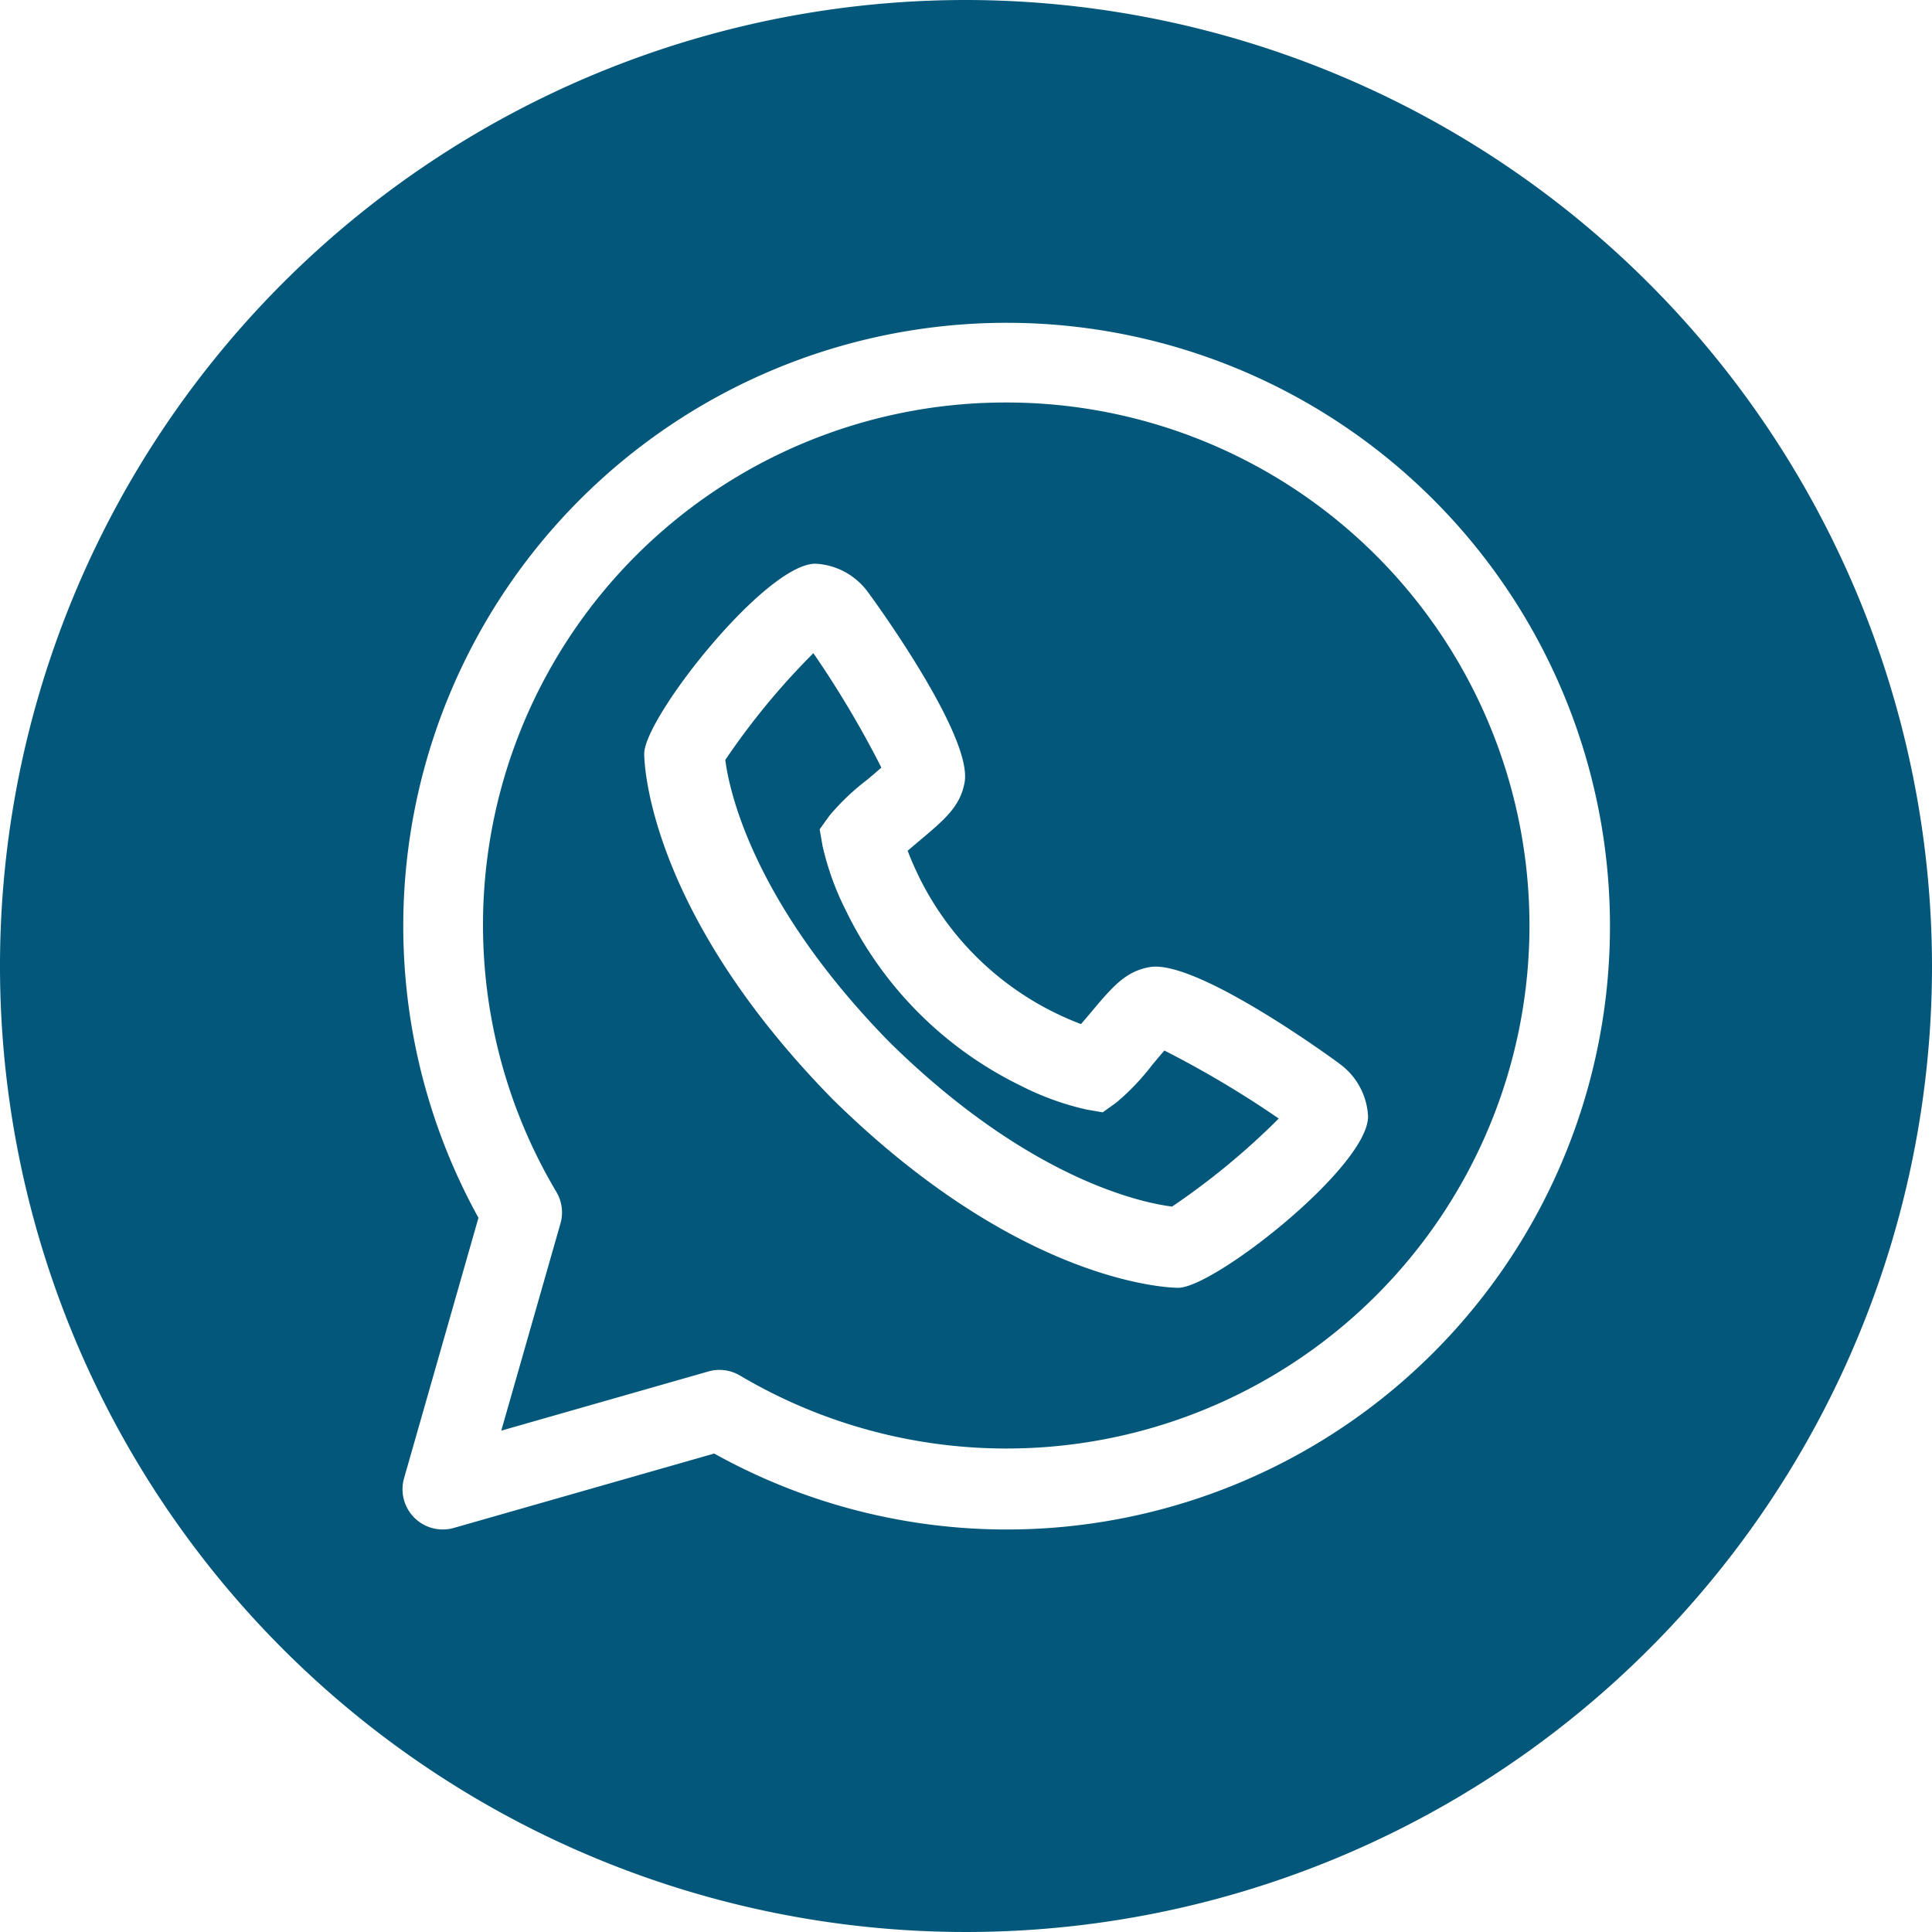 <?xml version="1.0" encoding="UTF-8" standalone="no"?><svg xmlns="http://www.w3.org/2000/svg" xmlns:xlink="http://www.w3.org/1999/xlink" data-name="Layer 3" fill="#02577a" height="48" preserveAspectRatio="xMidYMid meet" version="1" viewBox="2.0 2.0 48.0 48.0" width="48" zoomAndPan="magnify"><g id="change1_1"><path d="M27,12A12.98,12.98,0,0,0,15.824,31.615a1,1,0,0,1,.1.785l-1.47,5.144,5.144-1.47a1,1,0,0,1,.785.1A12.994,12.994,0,1,0,27,12Zm4.271,21.995c-.155,0-3.87-.053-8.576-4.677-4.637-4.719-4.69-8.434-4.69-8.589,0-.9,3.015-4.724,4.254-4.724a1.718,1.718,0,0,1,1.3.7c.027.032,2.614,3.546,2.407,4.729-.106.6-.493.926-1.135,1.464-.106.09-.2.169-.28.239.065.172.153.383.27.624a7.388,7.388,0,0,0,3.411,3.412c.241.117.453.205.625.27.069-.08.149-.173.239-.28.538-.642.863-1.029,1.463-1.135,1.176-.214,4.7,2.38,4.73,2.407a1.718,1.718,0,0,1,.7,1.3C35.995,30.98,32.167,33.995,31.271,33.995Z" fill="inherit"/></g><g id="change1_2"><path d="M30.63,28.452a5.846,5.846,0,0,1-.894.94l-.34.244-.413-.072a6.946,6.946,0,0,1-1.621-.589,9.4,9.4,0,0,1-4.338-4.337,6.977,6.977,0,0,1-.588-1.621l-.072-.413.244-.34a5.846,5.846,0,0,1,.94-.894c.1-.084.238-.2.349-.3a24.825,24.825,0,0,0-1.689-2.842,17.93,17.93,0,0,0-2.188,2.652c.084.676.633,3.5,4.089,7.022,3.489,3.428,6.305,3.987,7.011,4.075a18.05,18.05,0,0,0,2.65-2.187A24.97,24.97,0,0,0,30.928,28.1C30.83,28.214,30.714,28.353,30.63,28.452Z" fill="inherit"/></g><g id="change1_3"><path d="M26,2A24,24,0,1,0,50,26,24.028,24.028,0,0,0,26,2Zm1,38a14.958,14.958,0,0,1-7.256-1.887l-6.469,1.848a1,1,0,0,1-1.236-1.236l1.848-6.469A14.99,14.99,0,1,1,27,40Z" fill="inherit"/></g></svg>